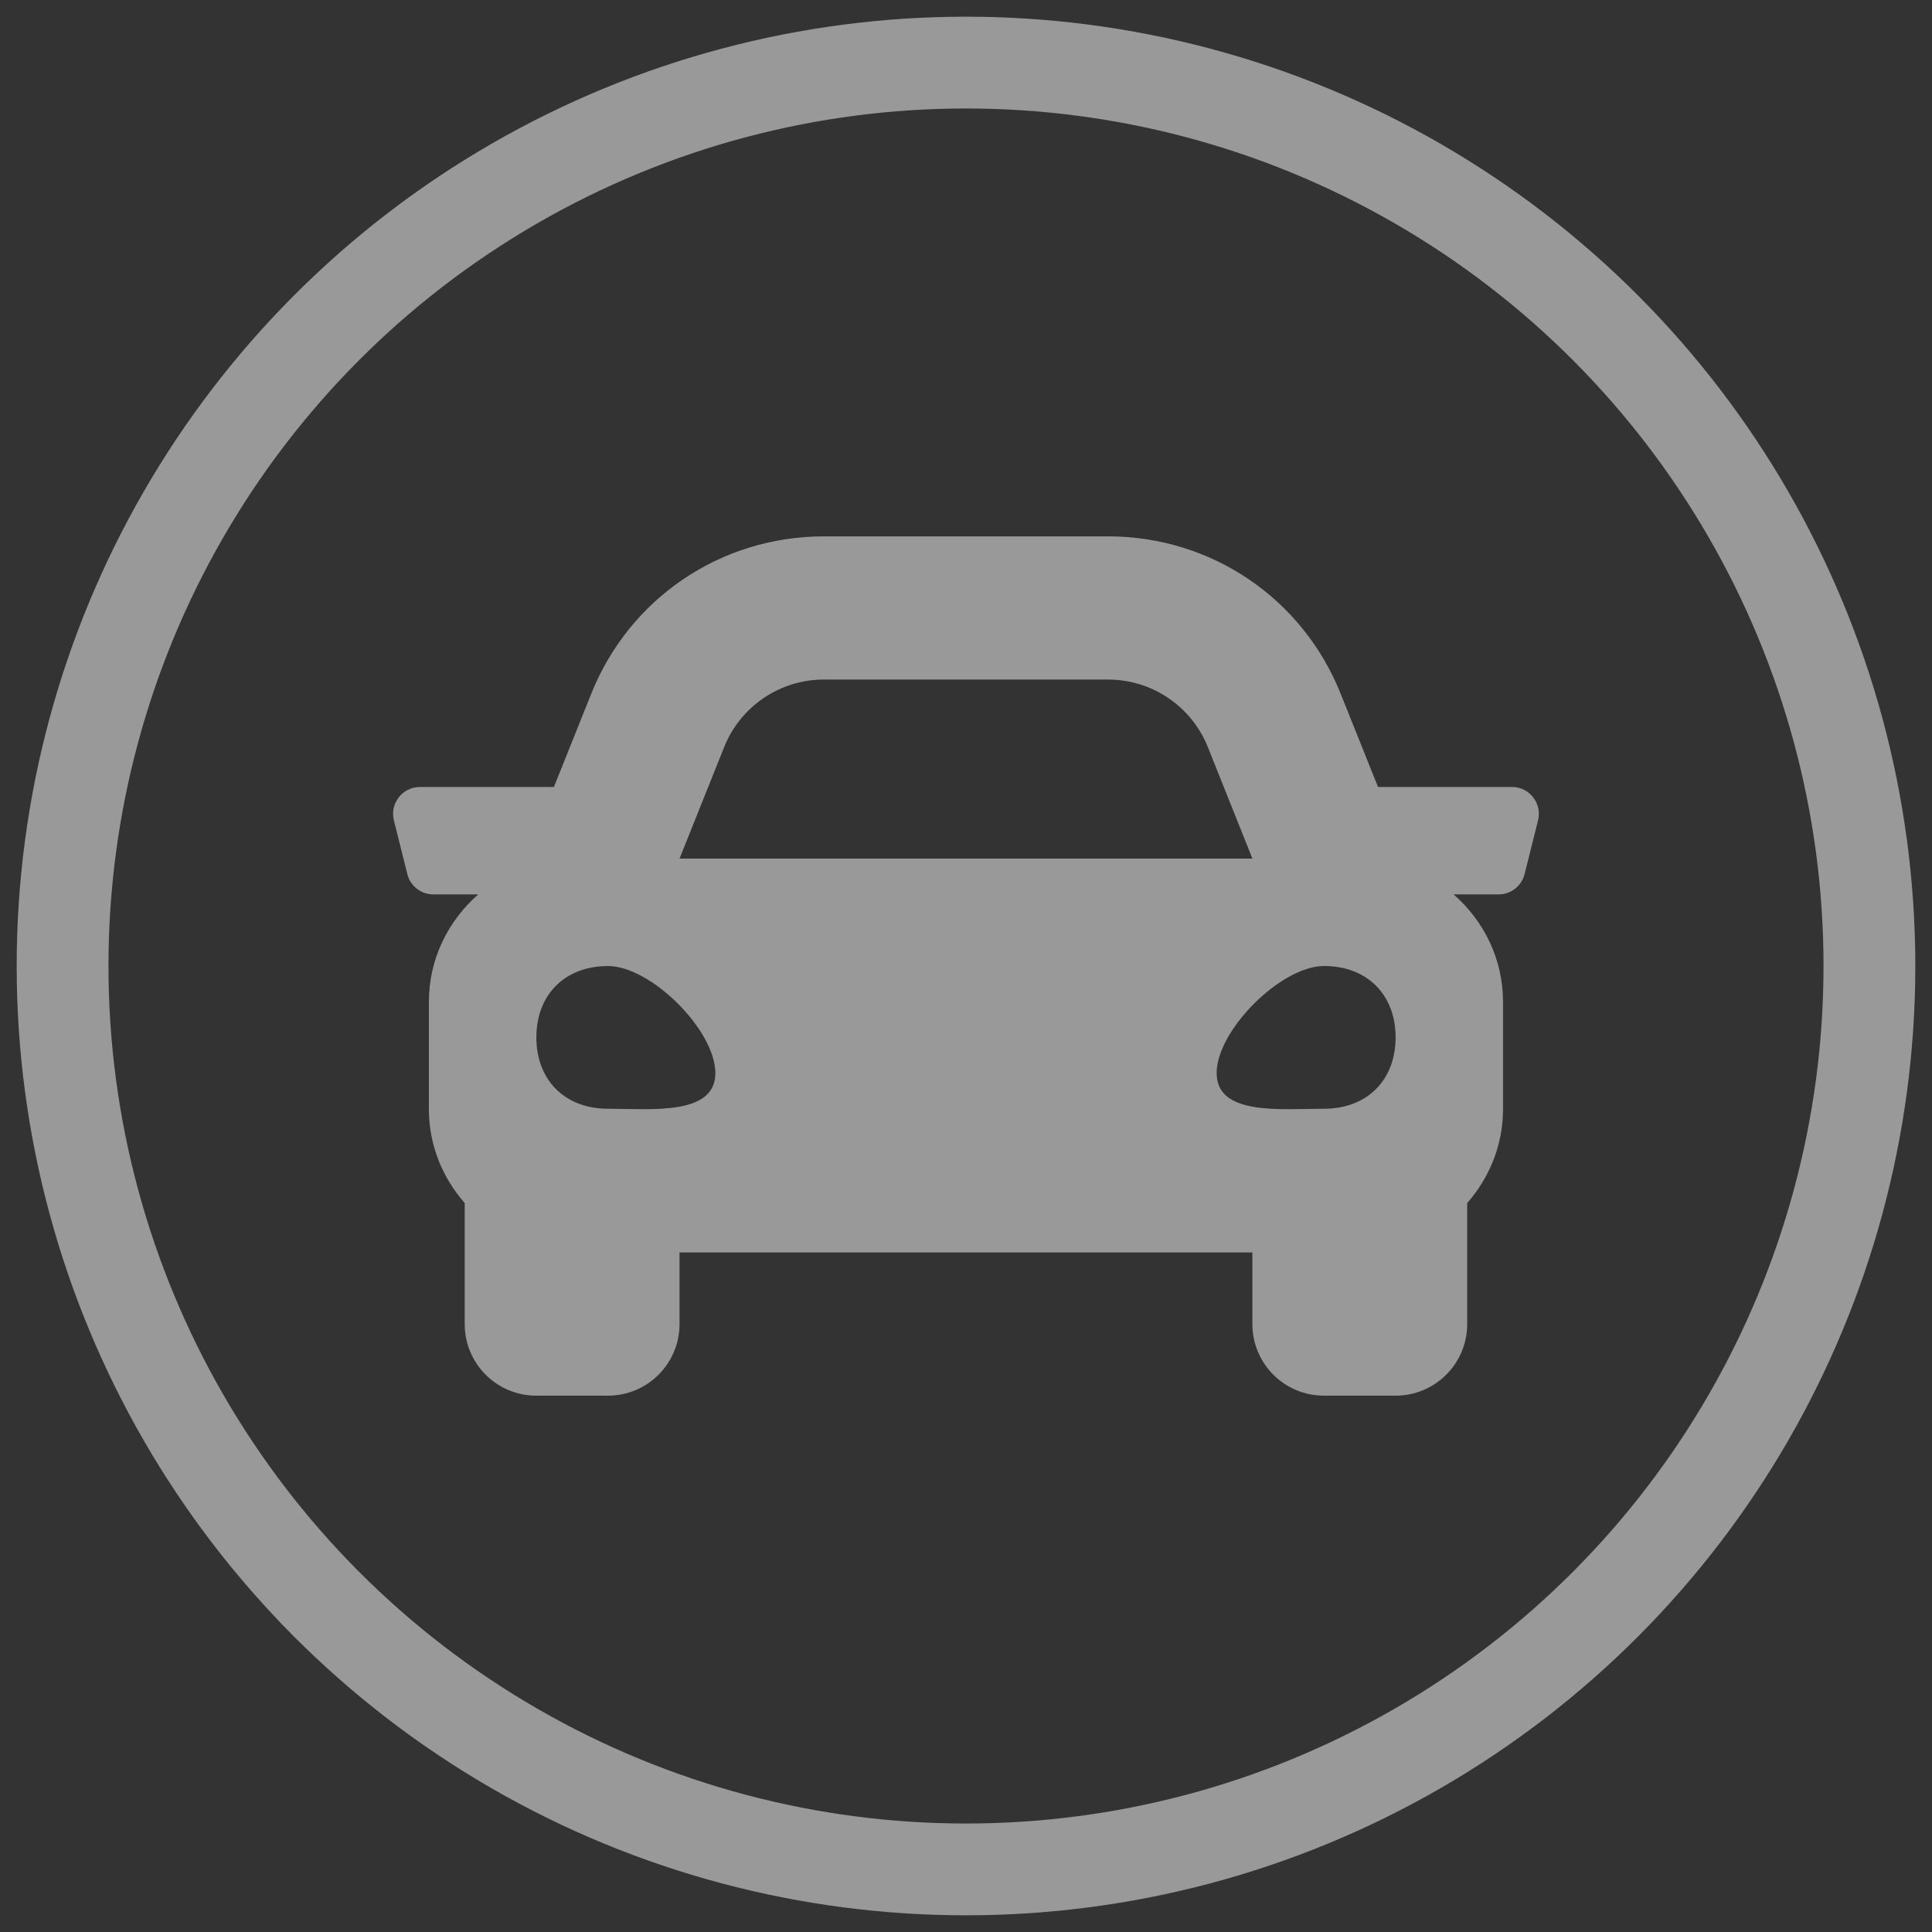 <?xml version="1.0" encoding="utf-8"?>
<!-- Generator: Adobe Illustrator 16.0.0, SVG Export Plug-In . SVG Version: 6.00 Build 0)  -->
<!DOCTYPE svg PUBLIC "-//W3C//DTD SVG 1.1//EN" "http://www.w3.org/Graphics/SVG/1.1/DTD/svg11.dtd">
<svg version="1.1" id="Ebene_1" xmlns="http://www.w3.org/2000/svg" xmlns:xlink="http://www.w3.org/1999/xlink" x="0px" y="0px"
	 width="140px" height="140px" viewBox="0 0 140 140" enable-background="new 0 0 140 140" xml:space="preserve">
<rect x="0" y="0" width="140" height="140" fill="#333333" stroke="none"/>
<g id="Hintergrund" display="none">
	<rect display="inline" fill="#FF0000" width="140" height="140"/>
</g>
<g opacity="0.5">
	<path fill="#FFFFFF" d="M109.562,57.027h-9.707l-2.701-6.745c-2.771-6.936-9.389-11.415-16.859-11.415H59.702
		c-7.47,0-14.089,4.479-16.863,11.415l-2.7,6.745h-9.706c-1.268,0-2.196,1.19-1.89,2.418l0.974,3.893
		c0.213,0.866,0.994,1.474,1.887,1.474h3.254c-2.177,1.901-3.579,4.666-3.579,7.784v7.782c0,2.616,0.998,4.976,2.595,6.8v8.768
		c0,2.867,2.323,5.189,5.188,5.189h5.19c2.867,0,5.188-2.322,5.188-5.189v-5.188h41.512v5.188c0,2.867,2.322,5.189,5.188,5.189
		h5.188c2.867,0,5.191-2.322,5.191-5.189v-8.768c1.596-1.824,2.595-4.184,2.595-6.8v-7.782c0-3.118-1.402-5.882-3.58-7.784h3.256
		c0.894,0,1.67-0.609,1.888-1.474l0.974-3.893C111.76,58.218,110.83,57.027,109.562,57.027z M52.476,54.135
		c1.181-2.954,4.043-4.892,7.227-4.892h20.593c3.183,0,6.046,1.938,7.229,4.892l3.229,8.081H49.243L52.476,54.135z M44.055,80.344
		c-3.114,0-5.188-2.066-5.188-5.17s2.074-5.172,5.188-5.172c3.113,0,7.783,4.655,7.783,7.76
		C51.836,80.863,47.168,80.344,44.055,80.344z M95.943,80.344c-3.114,0-7.781,0.521-7.781-2.584c0-3.104,4.667-7.76,7.781-7.76
		c3.115,0,5.188,2.07,5.188,5.174S99.059,80.344,95.943,80.344z"/>
</g>
<rect fill="none" width="140" height="140"/>
<g opacity="0.5">
	<g>
		<circle fill="none" stroke="#FFFFFF" stroke-width="6.651" cx="70" cy="70" r="65.465"/>
	</g>
</g>
</svg>
